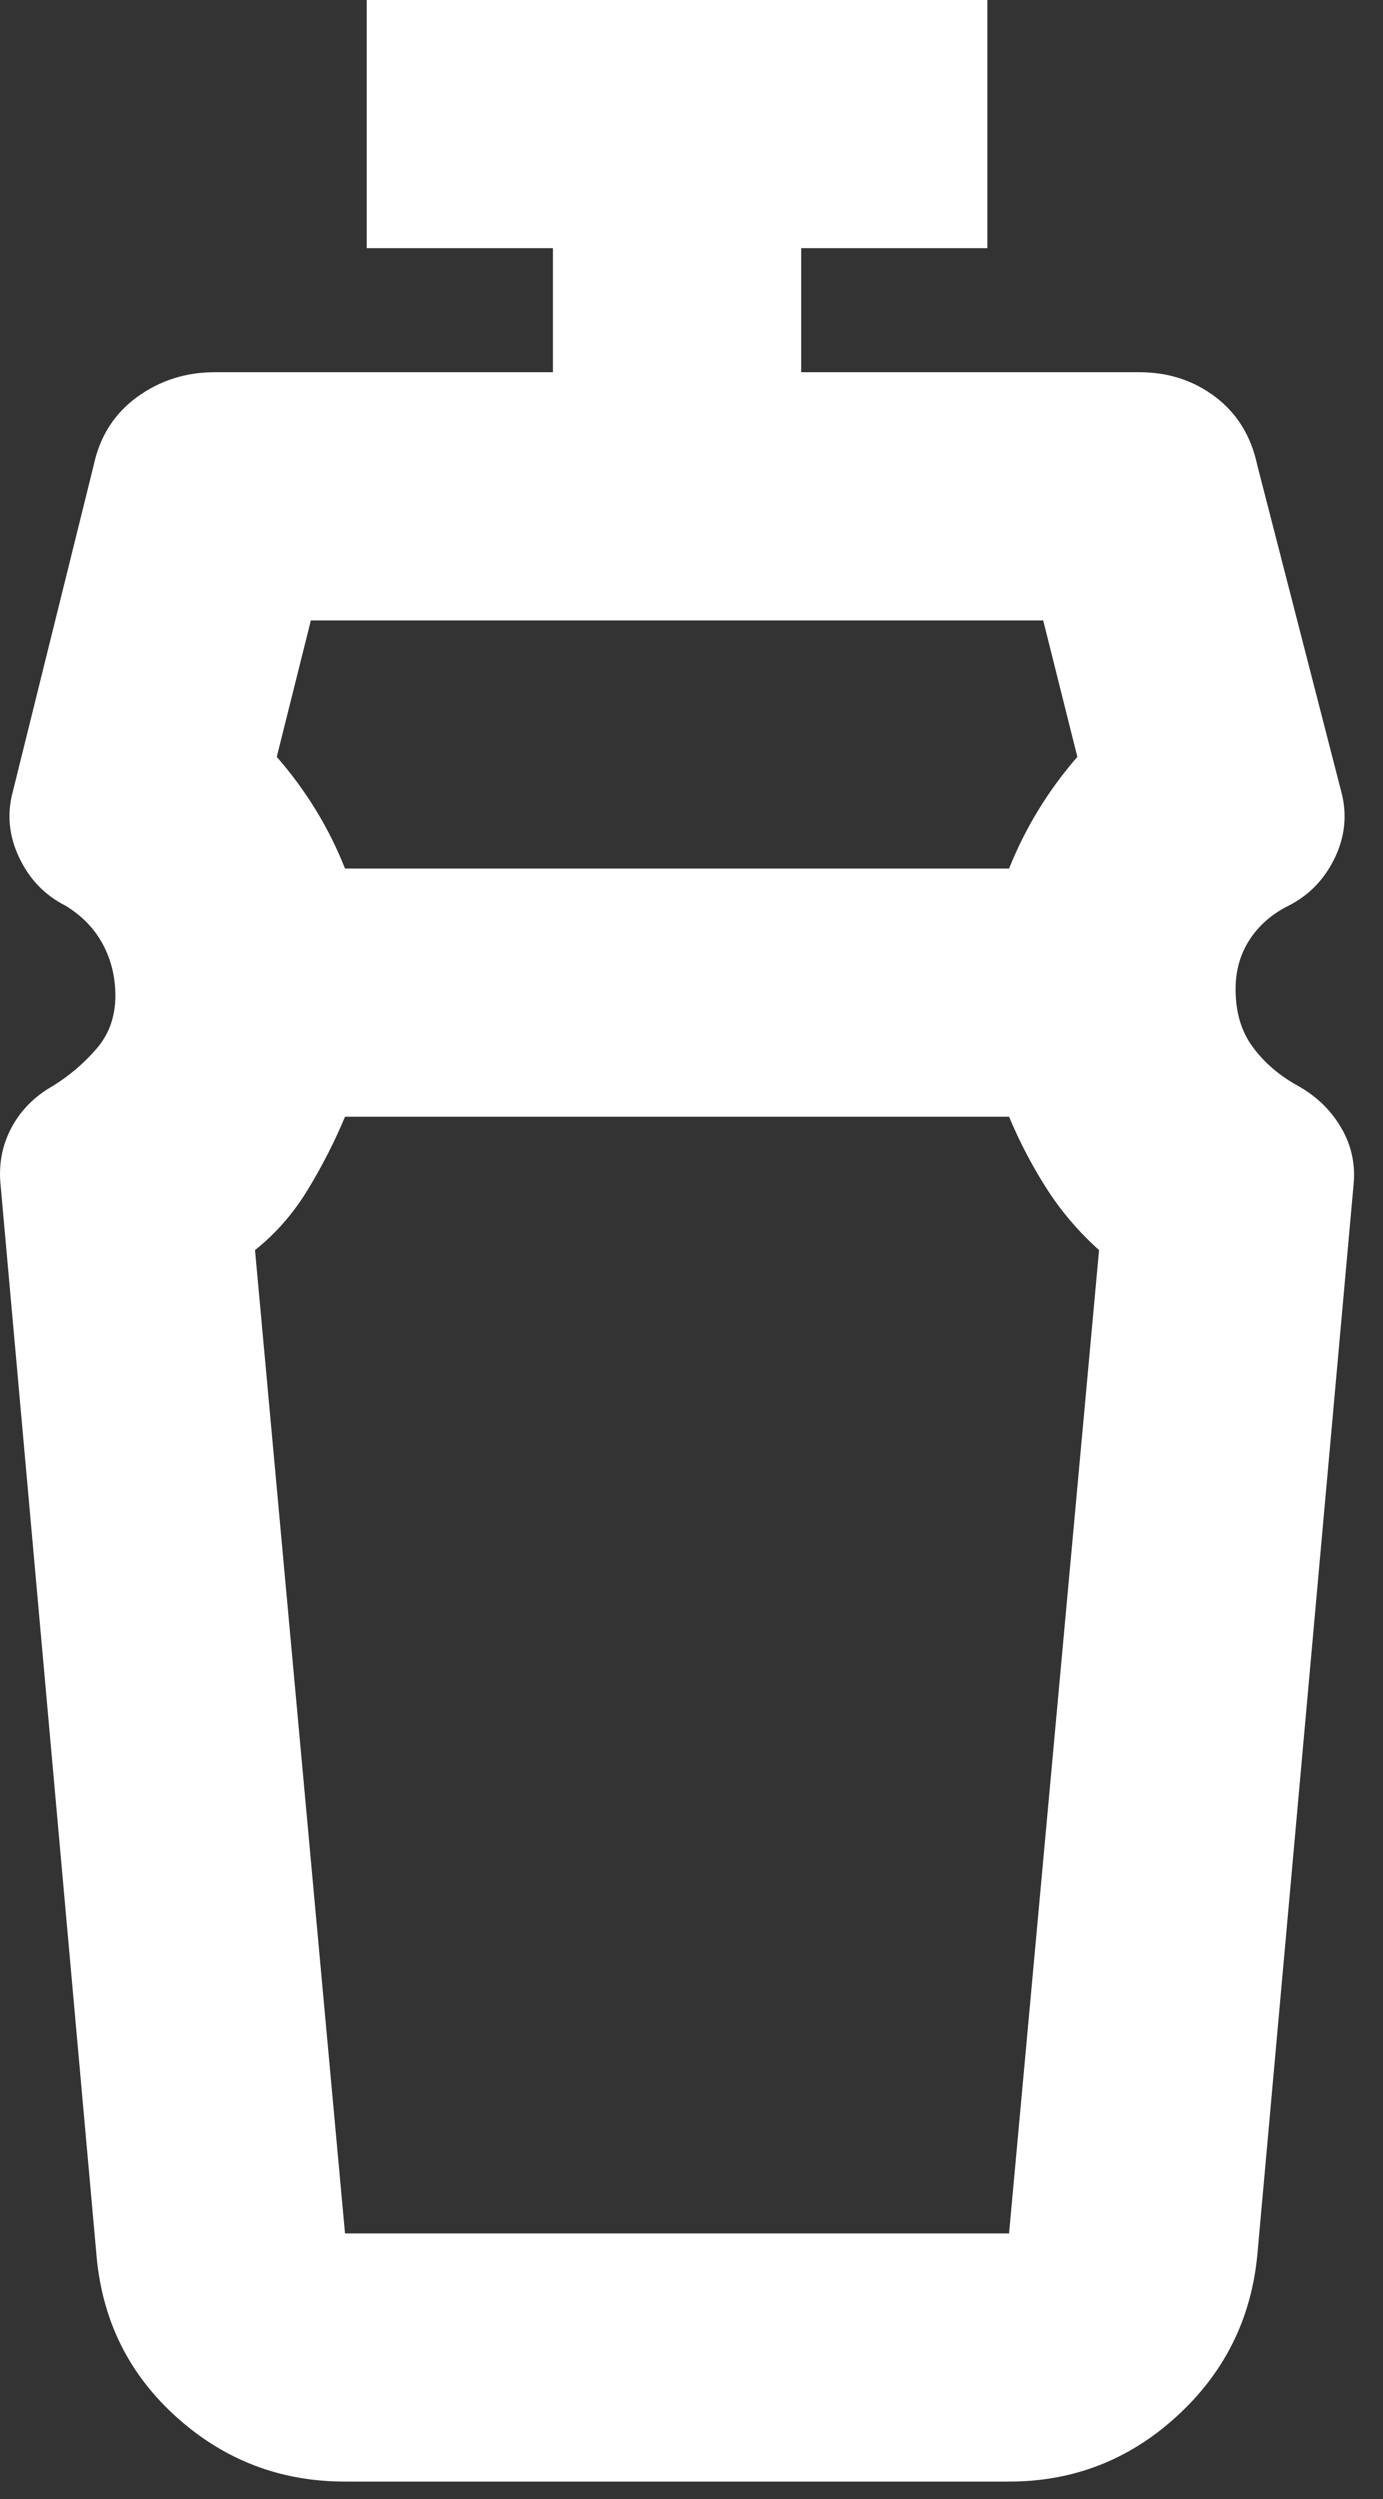 <svg width="26" height="47" viewBox="0 0 26 47" fill="none" xmlns="http://www.w3.org/2000/svg">
<rect x="0" y="0" width="26" height="47" fill="#333333" stroke="none"/>
<path d="M18.97 21.002H6.486C6.292 21.468 6.058 21.926 5.786 22.374C5.514 22.822 5.183 23.2 4.794 23.51L6.486 42.003H18.97L20.662 23.51C20.273 23.16 19.942 22.771 19.67 22.343C19.398 21.916 19.165 21.468 18.97 21.002ZM5.844 11.668L5.203 14.234C5.475 14.546 5.718 14.876 5.933 15.226C6.148 15.576 6.332 15.946 6.486 16.334H18.97C19.126 15.946 19.311 15.576 19.526 15.226C19.74 14.876 19.983 14.546 20.254 14.234L19.612 11.668H5.844ZM6.486 46.67C5.28 46.67 4.23 46.271 3.336 45.473C2.441 44.675 1.936 43.674 1.819 42.47L0.011 22.285C-0.028 21.896 0.04 21.537 0.216 21.207C0.392 20.877 0.654 20.614 1.002 20.418C1.313 20.224 1.586 19.99 1.819 19.718C2.052 19.446 2.169 19.115 2.169 18.726C2.169 18.376 2.091 18.055 1.936 17.763C1.78 17.47 1.547 17.227 1.236 17.035C0.847 16.84 0.555 16.538 0.361 16.129C0.166 15.72 0.127 15.302 0.244 14.876L1.761 8.751C1.877 8.206 2.15 7.778 2.577 7.467C3.005 7.156 3.491 7 4.036 7H10.395V4.667H6.894V0H18.562V4.667H15.062V7H21.42C21.965 7 22.442 7.156 22.851 7.467C23.26 7.778 23.522 8.206 23.637 8.751L25.212 14.876C25.329 15.304 25.29 15.722 25.096 16.129C24.901 16.537 24.61 16.838 24.221 17.035C23.91 17.19 23.666 17.404 23.49 17.676C23.314 17.948 23.227 18.26 23.229 18.61C23.229 19.038 23.336 19.398 23.551 19.69C23.766 19.983 24.047 20.225 24.396 20.418C24.746 20.613 25.018 20.875 25.212 21.207C25.407 21.538 25.485 21.898 25.446 22.285L23.637 42.411C23.521 43.617 23.015 44.628 22.12 45.445C21.226 46.262 20.176 46.67 18.97 46.67H6.486Z" fill="white"/>
</svg>
